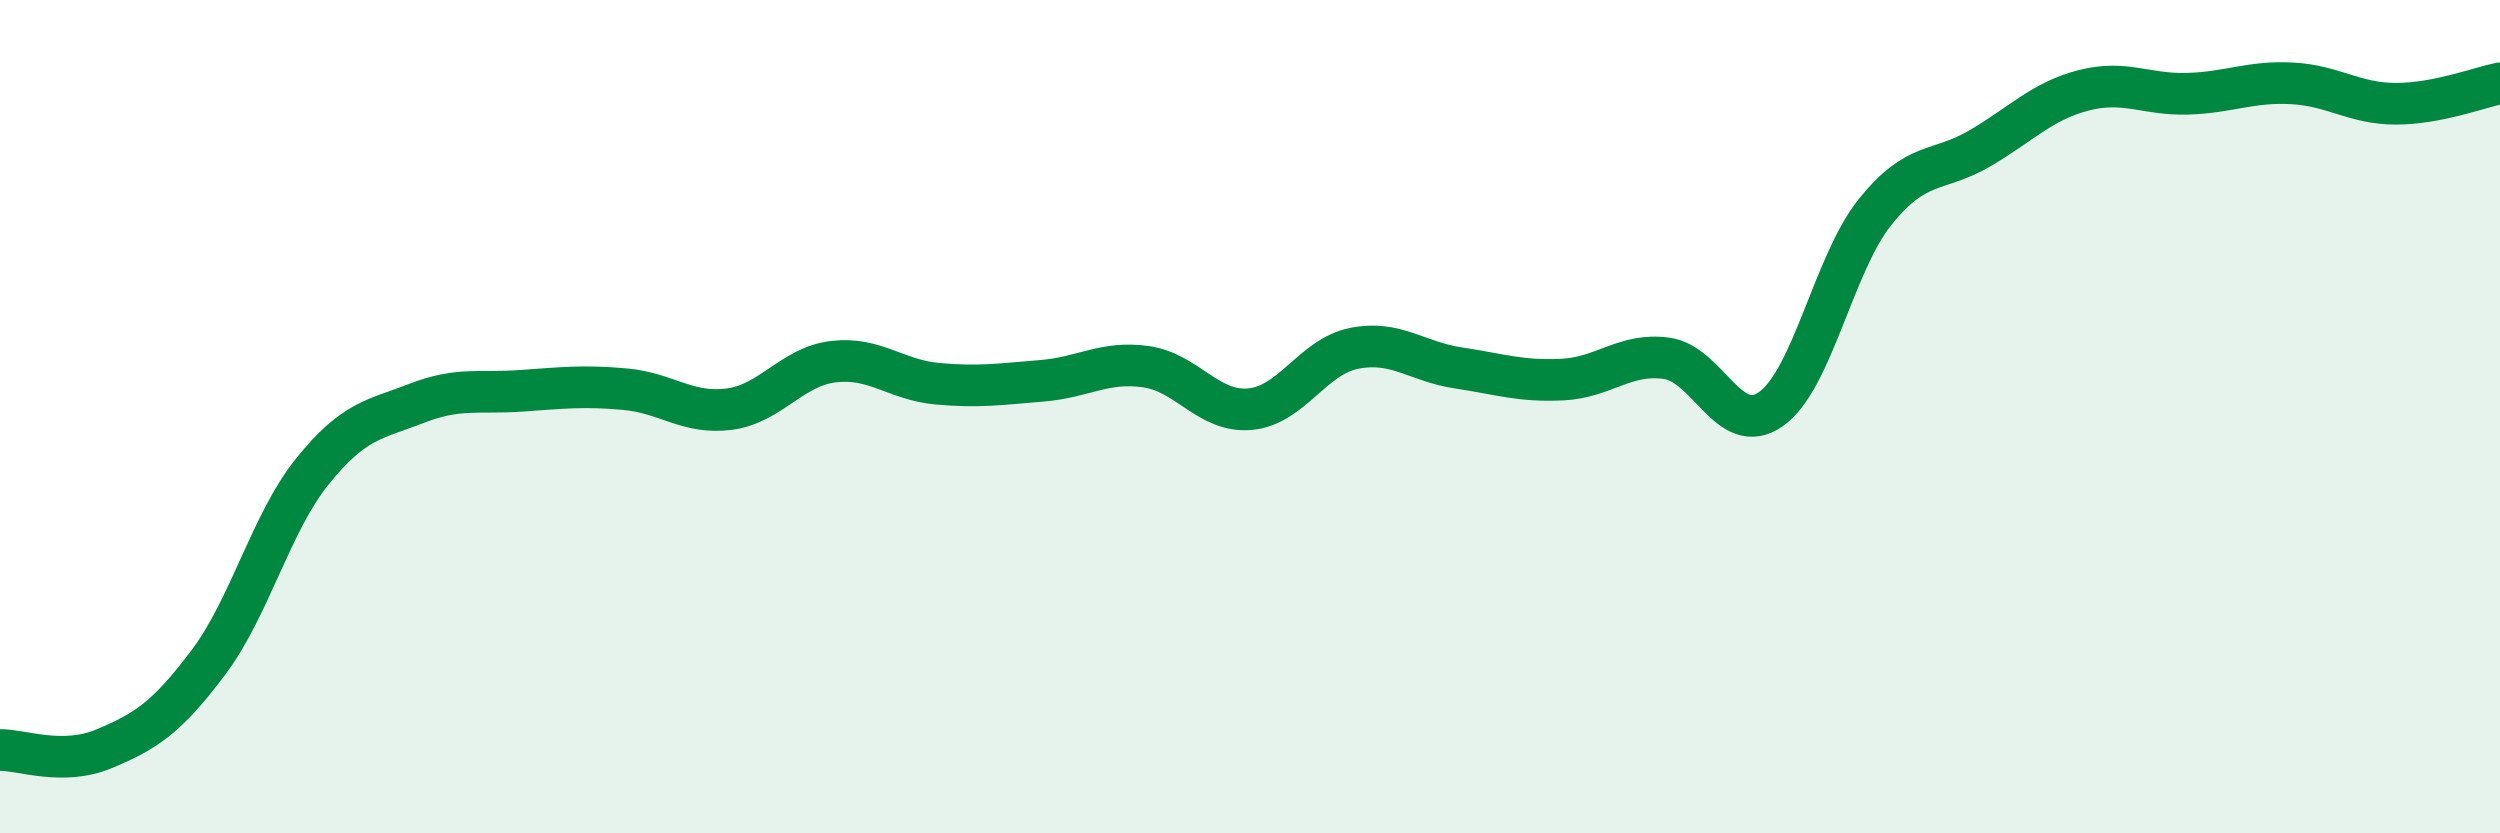 
    <svg width="60" height="20" viewBox="0 0 60 20" xmlns="http://www.w3.org/2000/svg">
      <path
        d="M 0,18 C 0.5,17.99 1.5,18.39 2.5,17.97 C 3.5,17.55 4,17.23 5,15.9 C 6,14.57 6.5,12.55 7.5,11.31 C 8.5,10.07 9,10.07 10,9.68 C 11,9.29 11.5,9.45 12.5,9.38 C 13.5,9.31 14,9.25 15,9.34 C 16,9.43 16.5,9.95 17.5,9.82 C 18.5,9.69 19,8.8 20,8.68 C 21,8.56 21.5,9.12 22.5,9.21 C 23.5,9.3 24,9.22 25,9.14 C 26,9.06 26.5,8.66 27.5,8.8 C 28.5,8.94 29,9.91 30,9.82 C 31,9.73 31.5,8.56 32.5,8.36 C 33.5,8.16 34,8.68 35,8.83 C 36,8.98 36.5,9.16 37.5,9.11 C 38.5,9.06 39,8.46 40,8.6 C 41,8.74 41.5,10.52 42.5,9.82 C 43.5,9.12 44,6.34 45,5.09 C 46,3.84 46.5,4.15 47.5,3.57 C 48.5,2.99 49,2.43 50,2.17 C 51,1.91 51.5,2.28 52.5,2.25 C 53.5,2.22 54,1.95 55,2 C 56,2.05 56.5,2.49 57.5,2.49 C 58.5,2.49 59.5,2.1 60,2L60 20L0 20Z"
        fill="#008740"
        opacity="0.1"
        stroke-linecap="round"
        stroke-linejoin="round"
      />
      <path
        d="M 0,18 C 0.5,17.99 1.5,18.39 2.5,17.97 C 3.5,17.55 4,17.23 5,15.9 C 6,14.57 6.5,12.55 7.5,11.31 C 8.5,10.07 9,10.07 10,9.68 C 11,9.29 11.5,9.45 12.5,9.38 C 13.5,9.31 14,9.25 15,9.34 C 16,9.43 16.5,9.95 17.5,9.82 C 18.5,9.69 19,8.8 20,8.68 C 21,8.56 21.5,9.12 22.5,9.21 C 23.5,9.3 24,9.22 25,9.14 C 26,9.06 26.5,8.66 27.5,8.8 C 28.5,8.94 29,9.91 30,9.82 C 31,9.73 31.5,8.56 32.5,8.36 C 33.5,8.16 34,8.68 35,8.83 C 36,8.98 36.5,9.16 37.5,9.11 C 38.5,9.06 39,8.46 40,8.6 C 41,8.74 41.5,10.52 42.5,9.82 C 43.5,9.12 44,6.34 45,5.09 C 46,3.84 46.5,4.15 47.5,3.57 C 48.5,2.99 49,2.43 50,2.17 C 51,1.91 51.5,2.28 52.5,2.25 C 53.5,2.22 54,1.95 55,2 C 56,2.05 56.5,2.49 57.5,2.49 C 58.5,2.49 59.5,2.1 60,2"
        stroke="#008740"
        stroke-width="1"
        fill="none"
        stroke-linecap="round"
        stroke-linejoin="round"
      />
    </svg>
  